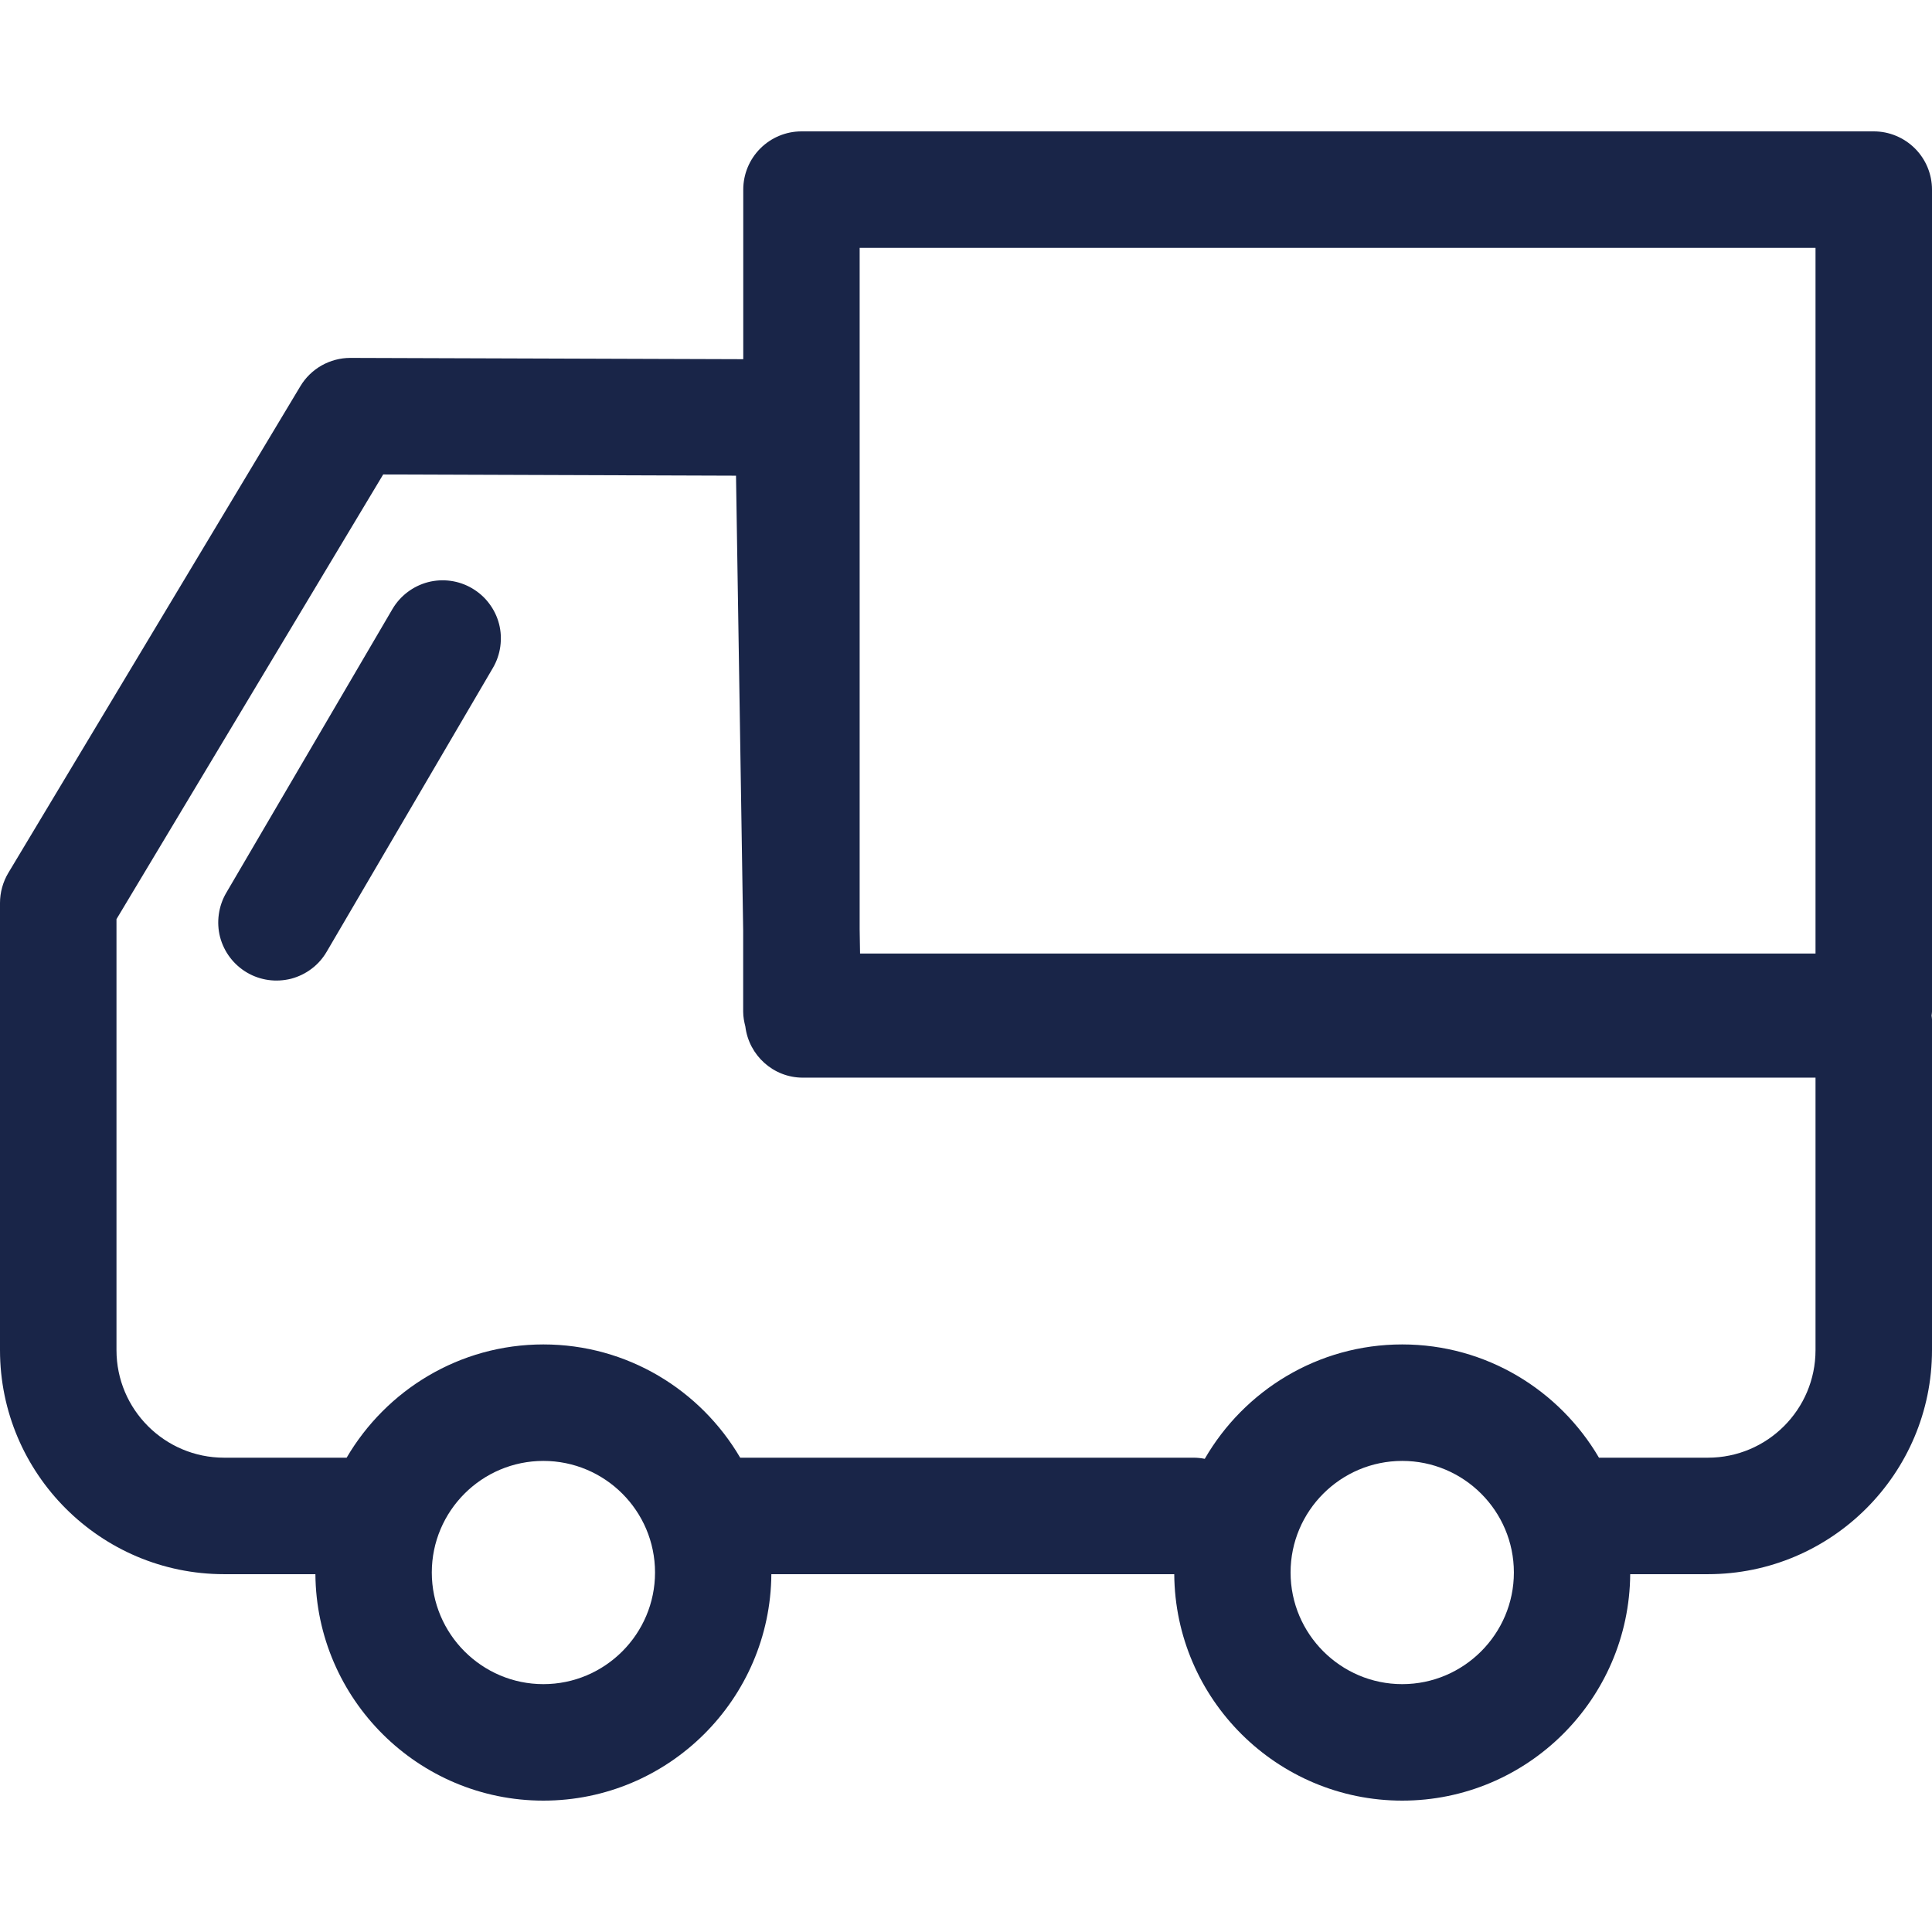 <svg width="24" height="24" viewBox="0 0 24 24" fill="none" xmlns="http://www.w3.org/2000/svg">
<g clip-path="url(#clip0_958_12503)">
<path d="M24 2.356C24 2.164 23.924 1.98 23.788 1.844C23.652 1.709 23.469 1.632 23.277 1.632H9.956C9.764 1.632 9.58 1.709 9.445 1.844C9.309 1.98 9.233 2.164 9.233 2.356V4.462L4.354 4.446H4.351C4.226 4.446 4.104 4.479 3.995 4.54C3.886 4.602 3.795 4.691 3.731 4.798L0.103 10.844C0.036 10.957 4.93759e-06 11.086 0 11.217L0 16.772C0 18.306 1.249 19.555 2.784 19.555H3.918C3.93 21.108 5.195 22.368 6.75 22.368C8.305 22.368 9.571 21.108 9.582 19.555H14.587C14.598 21.108 15.864 22.368 17.419 22.368C18.974 22.368 20.239 21.108 20.251 19.555H21.216C22.751 19.555 24 18.306 24 16.772V12.664C24 12.647 23.996 12.632 23.995 12.616C23.996 12.6 24 12.584 24 12.568V2.356H24ZM22.553 3.079V11.845H10.684L10.679 11.543V3.079H22.553ZM6.75 20.921C5.986 20.921 5.364 20.298 5.364 19.534C5.364 18.77 5.986 18.148 6.75 18.148C7.515 18.148 8.137 18.769 8.137 19.534C8.137 20.298 7.515 20.921 6.75 20.921ZM17.419 20.921C16.655 20.921 16.032 20.298 16.032 19.534C16.032 18.77 16.654 18.148 17.419 18.148C18.183 18.148 18.806 18.769 18.806 19.534C18.806 20.298 18.183 20.921 17.419 20.921ZM22.553 16.772C22.553 17.509 21.954 18.108 21.216 18.108H19.863C19.371 17.268 18.461 16.701 17.419 16.701C16.371 16.701 15.456 17.274 14.966 18.122C14.92 18.113 14.874 18.108 14.828 18.108H9.195C8.703 17.268 7.793 16.701 6.75 16.701C5.708 16.701 4.798 17.268 4.306 18.108H2.784C2.046 18.108 1.447 17.509 1.447 16.772V11.418L4.76 5.894L9.143 5.909L9.232 11.562V12.568C9.232 12.632 9.244 12.693 9.259 12.752C9.303 13.109 9.605 13.387 9.973 13.387H22.553V16.772Z" fill="#192548"/>
<path d="M5.864 7.308C5.699 7.211 5.502 7.184 5.316 7.232C5.131 7.281 4.972 7.401 4.875 7.566L2.81 11.092C2.762 11.174 2.731 11.265 2.718 11.359C2.705 11.453 2.71 11.549 2.734 11.641C2.758 11.732 2.8 11.819 2.858 11.895C2.915 11.97 2.987 12.034 3.069 12.082C3.151 12.13 3.241 12.161 3.335 12.174C3.429 12.187 3.525 12.181 3.617 12.158C3.709 12.133 3.795 12.092 3.871 12.034C3.947 11.977 4.01 11.905 4.058 11.823L6.123 8.297C6.171 8.215 6.202 8.125 6.215 8.031C6.228 7.936 6.223 7.841 6.199 7.749C6.175 7.657 6.133 7.571 6.075 7.495C6.018 7.419 5.946 7.356 5.864 7.308Z" fill="#192548"/>
</g>
<defs>
<clipPath id="clip0_958_12503">
<rect width="24" height="24" fill="white"/>
</clipPath>
</defs>
</svg>
